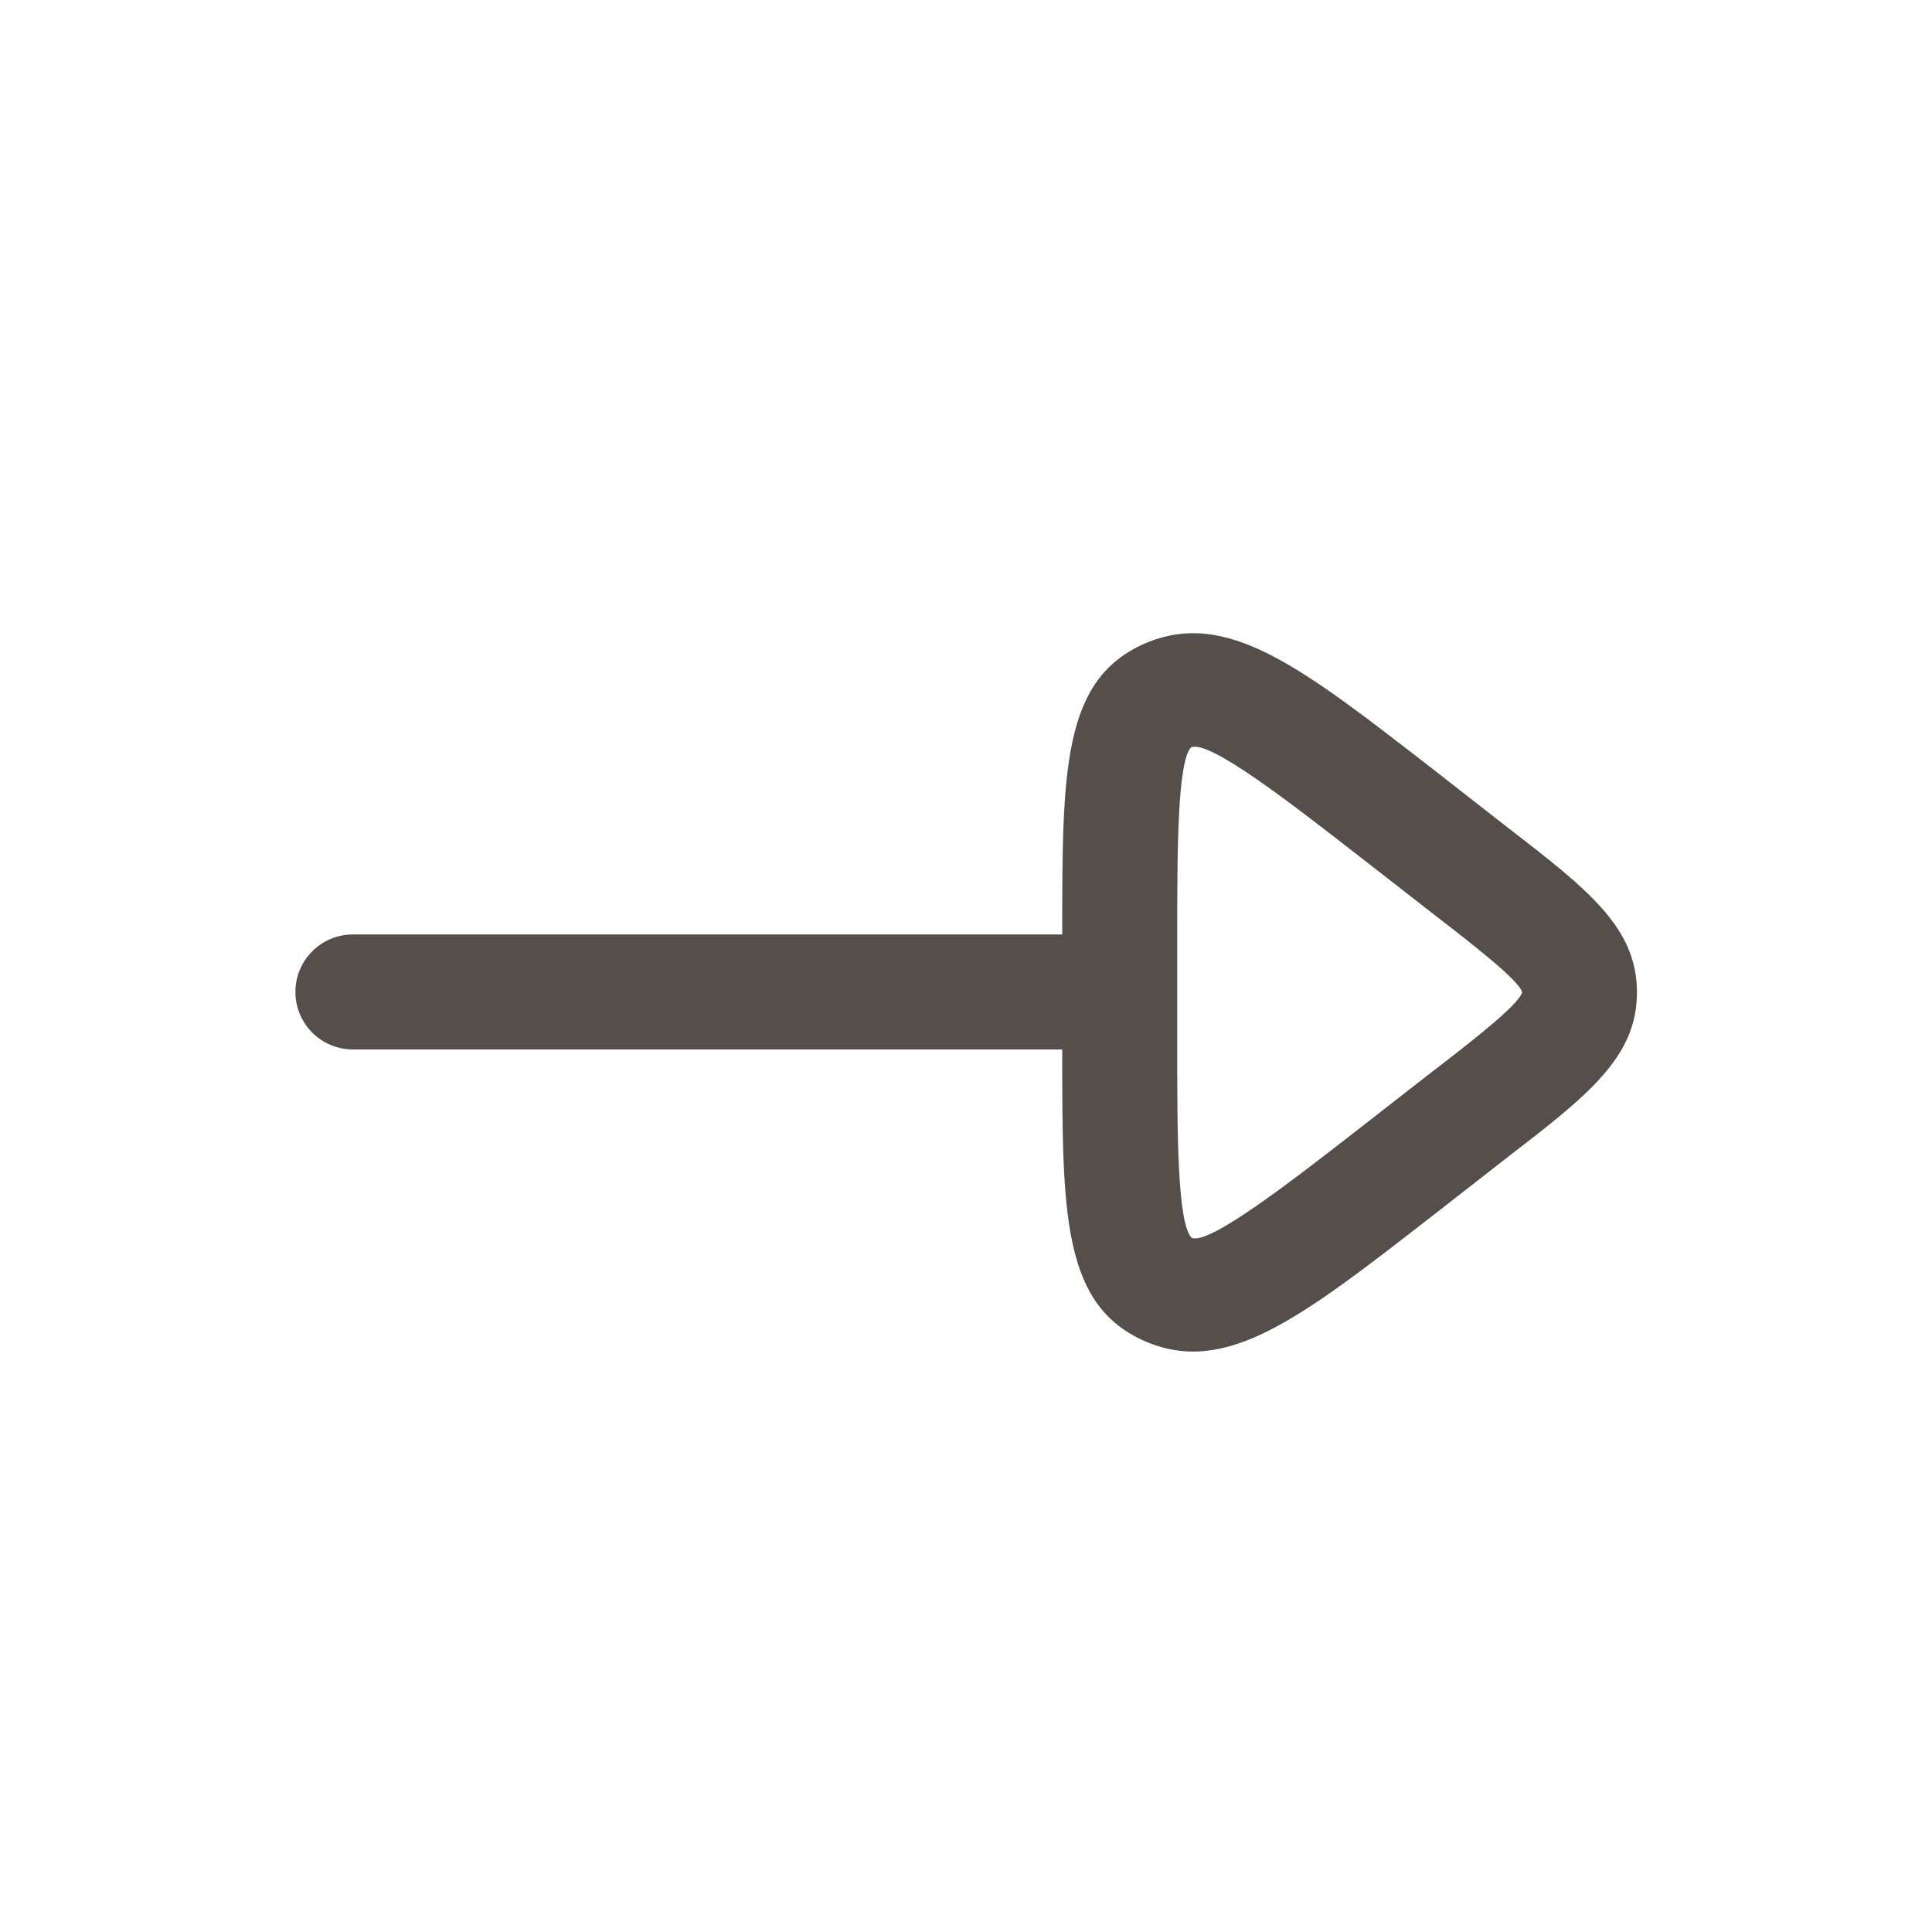 <svg width="21" height="21" viewBox="0 0 21 21" fill="none" xmlns="http://www.w3.org/2000/svg">
<path fill-rule="evenodd" clip-rule="evenodd" d="M12.443 6.995C13.328 6.614 14.127 7.236 15.576 8.361L16.378 8.987C17.26 9.668 17.793 10.081 17.793 10.786C17.793 11.492 17.261 11.905 16.377 12.586L15.577 13.21C14.127 14.337 13.328 14.958 12.448 14.58C11.546 14.185 11.546 13.199 11.546 11.411V11.407H3.836C3.491 11.407 3.211 11.127 3.211 10.782C3.211 10.437 3.491 10.157 3.836 10.157H11.546C11.546 8.372 11.547 7.388 12.443 6.995ZM12.947 8.123C12.796 8.278 12.796 9.278 12.796 10.162V11.412C12.796 12.296 12.796 13.298 12.953 13.455C13.144 13.534 14.027 12.849 14.804 12.244L15.604 11.62C15.604 11.62 15.606 11.62 15.607 11.619C16.008 11.309 16.508 10.922 16.545 10.785C16.508 10.653 16.008 10.266 15.607 9.956L14.803 9.33C14.025 8.724 13.143 8.039 12.947 8.123Z" fill="#564E4A"/>
</svg>
